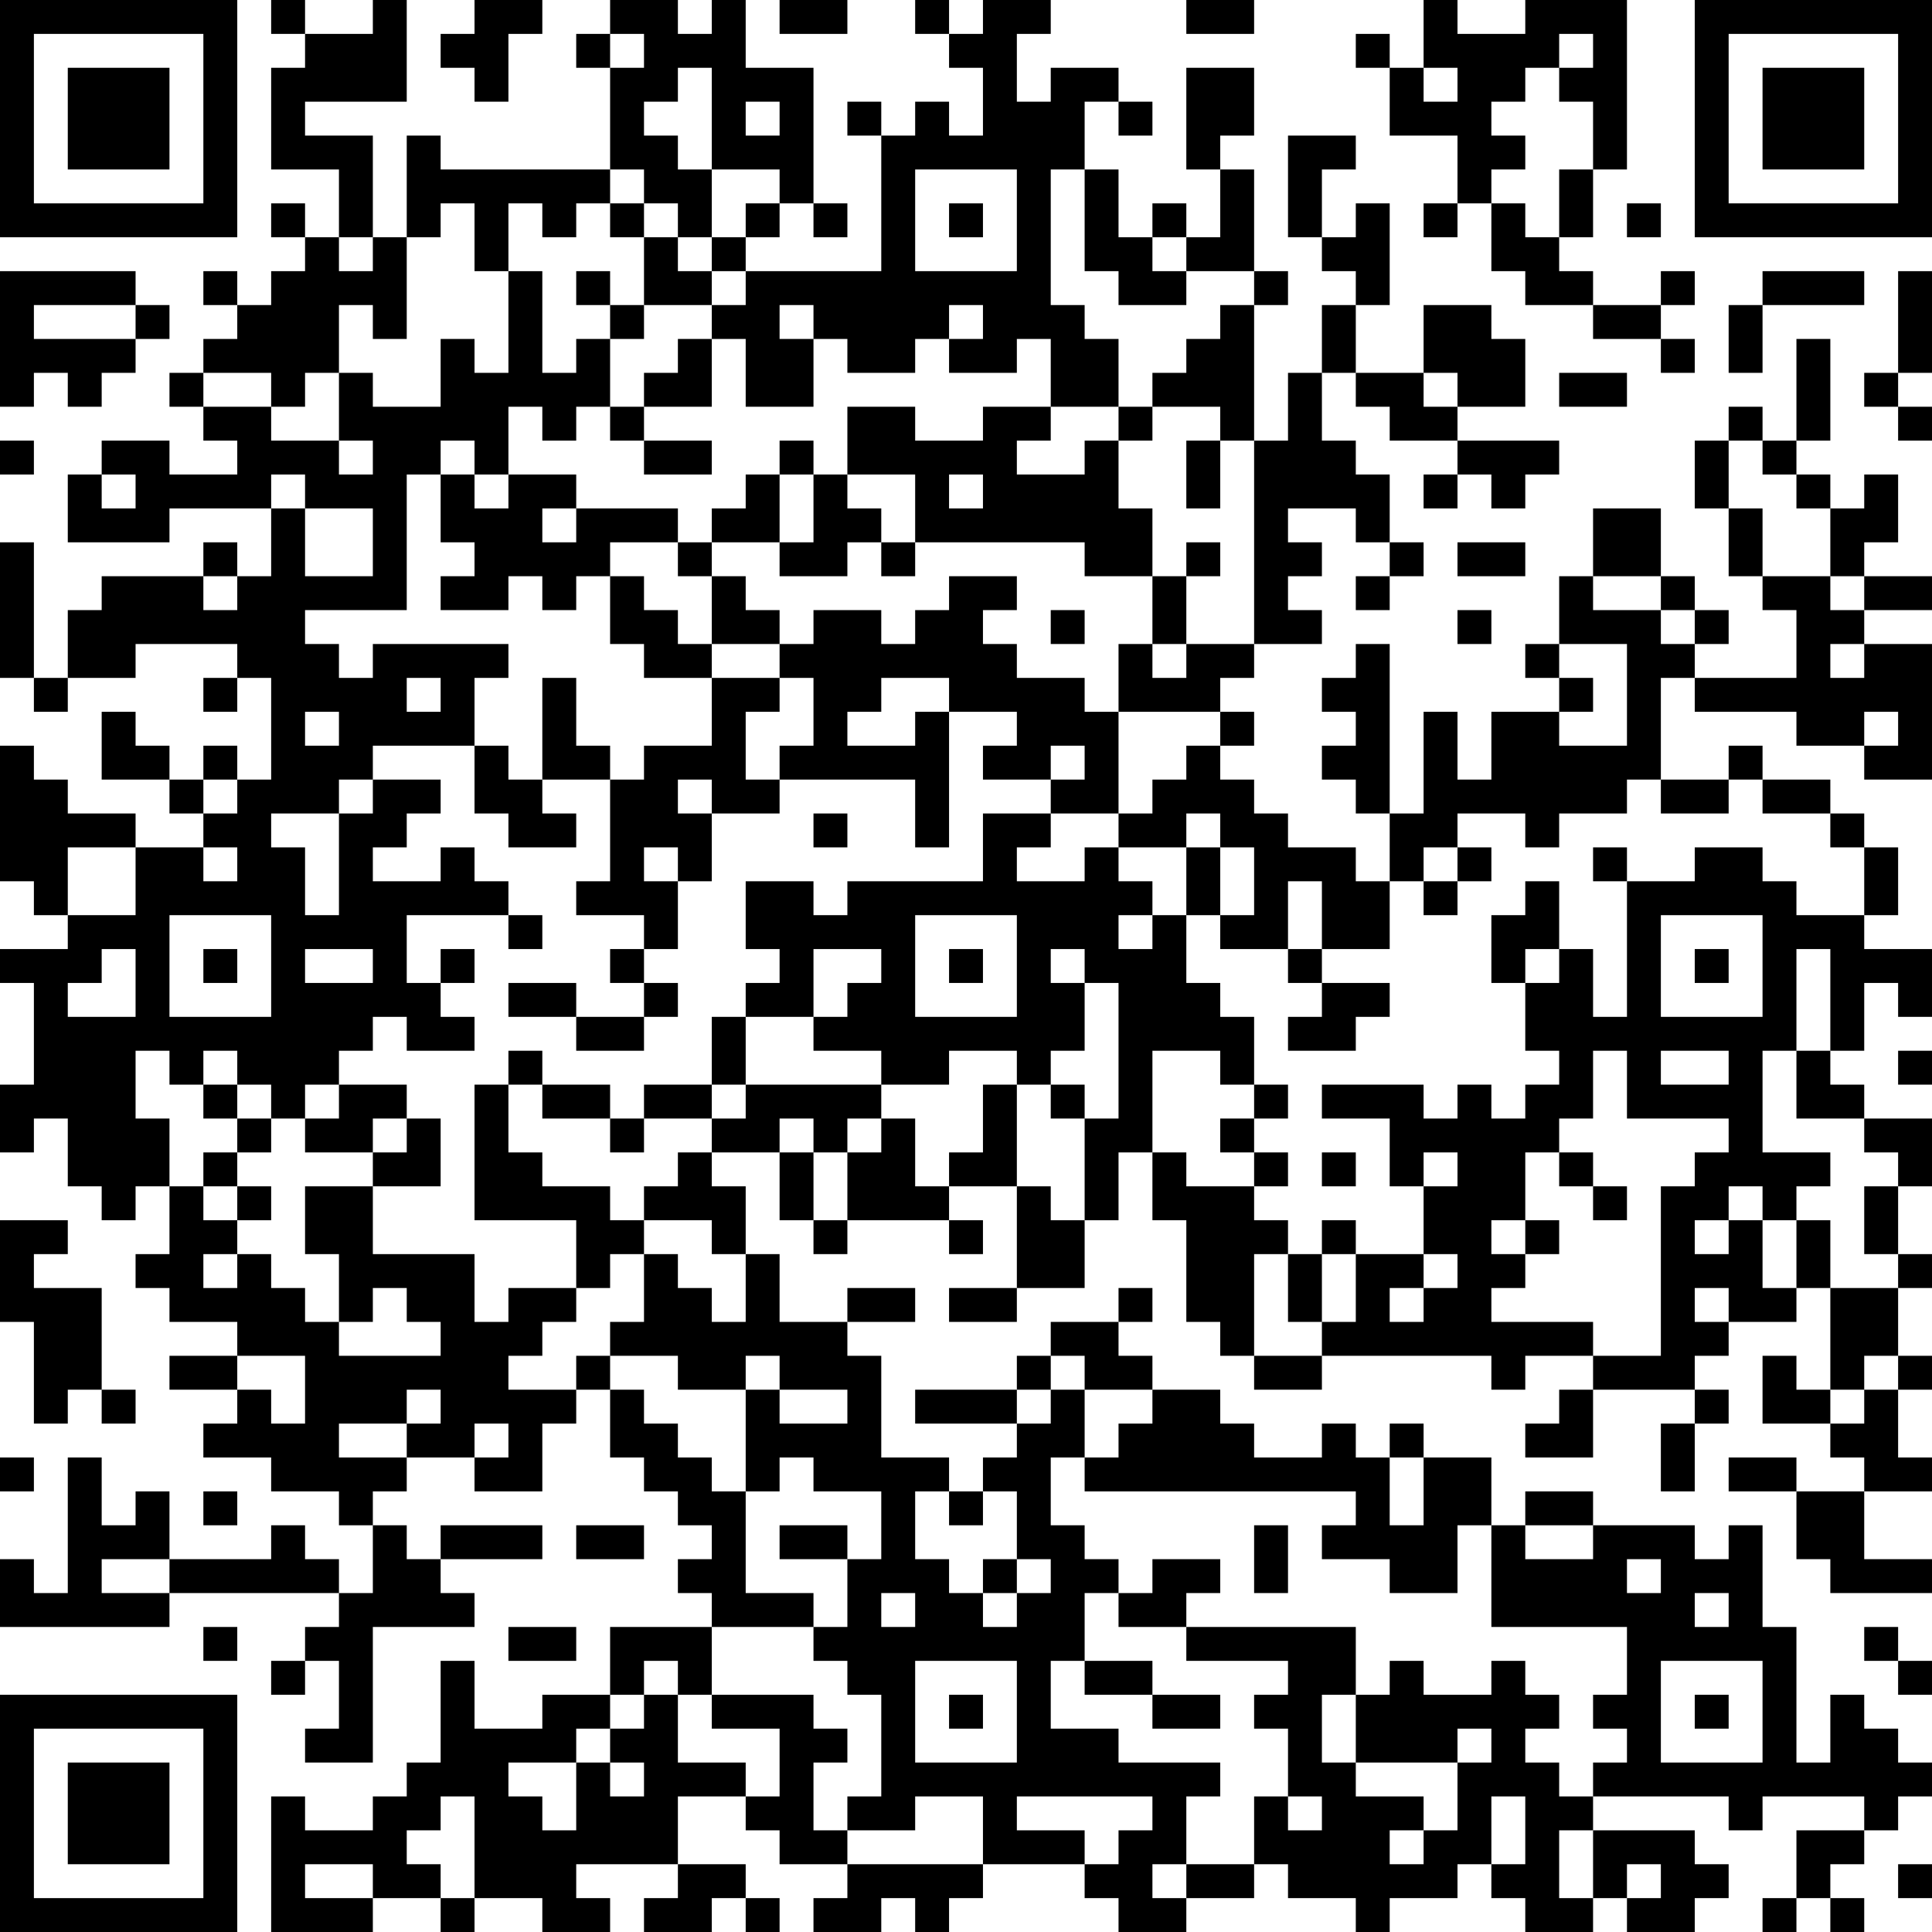 <?xml version="1.0" encoding="UTF-8"?>
<svg xmlns="http://www.w3.org/2000/svg" version="1.1" width="250" height="250" viewBox="0 0 250 250"><rect x="0" y="0" width="250" height="250" fill="#ffffff"/><g transform="scale(4.386)"><g transform="translate(0,0)"><path fill-rule="evenodd" d="M8 0L8 1L9 1L9 2L8 2L8 5L10 5L10 7L9 7L9 6L8 6L8 7L9 7L9 8L8 8L8 9L7 9L7 8L6 8L6 9L7 9L7 10L6 10L6 11L5 11L5 12L6 12L6 13L7 13L7 14L5 14L5 13L3 13L3 14L2 14L2 16L5 16L5 15L8 15L8 17L7 17L7 16L6 16L6 17L3 17L3 18L2 18L2 20L1 20L1 16L0 16L0 20L1 20L1 21L2 21L2 20L4 20L4 19L7 19L7 20L6 20L6 21L7 21L7 20L8 20L8 23L7 23L7 22L6 22L6 23L5 23L5 22L4 22L4 21L3 21L3 23L5 23L5 24L6 24L6 25L4 25L4 24L2 24L2 23L1 23L1 22L0 22L0 26L1 26L1 27L2 27L2 28L0 28L0 29L1 29L1 32L0 32L0 34L1 34L1 33L2 33L2 35L3 35L3 36L4 36L4 35L5 35L5 37L4 37L4 38L5 38L5 39L7 39L7 40L5 40L5 41L7 41L7 42L6 42L6 43L8 43L8 44L10 44L10 45L11 45L11 47L10 47L10 46L9 46L9 45L8 45L8 46L5 46L5 44L4 44L4 45L3 45L3 43L2 43L2 47L1 47L1 46L0 46L0 48L5 48L5 47L10 47L10 48L9 48L9 49L8 49L8 50L9 50L9 49L10 49L10 51L9 51L9 52L11 52L11 48L14 48L14 47L13 47L13 46L16 46L16 45L13 45L13 46L12 46L12 45L11 45L11 44L12 44L12 43L14 43L14 44L16 44L16 42L17 42L17 41L18 41L18 43L19 43L19 44L20 44L20 45L21 45L21 46L20 46L20 47L21 47L21 48L18 48L18 50L16 50L16 51L14 51L14 49L13 49L13 52L12 52L12 53L11 53L11 54L9 54L9 53L8 53L8 57L11 57L11 56L13 56L13 57L14 57L14 56L16 56L16 57L18 57L18 56L17 56L17 55L20 55L20 56L19 56L19 57L21 57L21 56L22 56L22 57L23 57L23 56L22 56L22 55L20 55L20 53L22 53L22 54L23 54L23 55L25 55L25 56L24 56L24 57L26 57L26 56L27 56L27 57L28 57L28 56L29 56L29 55L32 55L32 56L33 56L33 57L35 57L35 56L37 56L37 55L38 55L38 56L40 56L40 57L41 57L41 56L43 56L43 55L44 55L44 56L45 56L45 57L47 57L47 56L48 56L48 57L50 57L50 56L51 56L51 55L50 55L50 54L47 54L47 53L51 53L51 54L52 54L52 53L55 53L55 54L53 54L53 56L52 56L52 57L53 57L53 56L54 56L54 57L55 57L55 56L54 56L54 55L55 55L55 54L56 54L56 53L57 53L57 52L56 52L56 51L55 51L55 50L54 50L54 52L53 52L53 48L52 48L52 45L51 45L51 46L50 46L50 45L47 45L47 44L45 44L45 45L44 45L44 43L42 43L42 42L41 42L41 43L40 43L40 42L39 42L39 43L37 43L37 42L36 42L36 41L34 41L34 40L33 40L33 39L34 39L34 38L33 38L33 39L31 39L31 40L30 40L30 41L27 41L27 42L30 42L30 43L29 43L29 44L28 44L28 43L26 43L26 40L25 40L25 39L27 39L27 38L25 38L25 39L23 39L23 37L22 37L22 35L21 35L21 34L23 34L23 36L24 36L24 37L25 37L25 36L28 36L28 37L29 37L29 36L28 36L28 35L30 35L30 38L28 38L28 39L30 39L30 38L32 38L32 36L33 36L33 34L34 34L34 36L35 36L35 39L36 39L36 40L37 40L37 41L39 41L39 40L44 40L44 41L45 41L45 40L47 40L47 41L46 41L46 42L45 42L45 43L47 43L47 41L50 41L50 42L49 42L49 44L50 44L50 42L51 42L51 41L50 41L50 40L51 40L51 39L53 39L53 38L54 38L54 41L53 41L53 40L52 40L52 42L54 42L54 43L55 43L55 44L53 44L53 43L51 43L51 44L53 44L53 46L54 46L54 47L57 47L57 46L55 46L55 44L57 44L57 43L56 43L56 41L57 41L57 40L56 40L56 38L57 38L57 37L56 37L56 35L57 35L57 33L55 33L55 32L54 32L54 31L55 31L55 29L56 29L56 30L57 30L57 28L55 28L55 27L56 27L56 25L55 25L55 24L54 24L54 23L52 23L52 22L51 22L51 23L49 23L49 20L50 20L50 21L53 21L53 22L55 22L55 23L57 23L57 19L55 19L55 18L57 18L57 17L55 17L55 16L56 16L56 14L55 14L55 15L54 15L54 14L53 14L53 13L54 13L54 10L53 10L53 13L52 13L52 12L51 12L51 13L50 13L50 15L51 15L51 17L52 17L52 18L53 18L53 20L50 20L50 19L51 19L51 18L50 18L50 17L49 17L49 15L47 15L47 17L46 17L46 19L45 19L45 20L46 20L46 21L44 21L44 23L43 23L43 21L42 21L42 24L41 24L41 19L40 19L40 20L39 20L39 21L40 21L40 22L39 22L39 23L40 23L40 24L41 24L41 26L40 26L40 25L38 25L38 24L37 24L37 23L36 23L36 22L37 22L37 21L36 21L36 20L37 20L37 19L39 19L39 18L38 18L38 17L39 17L39 16L38 16L38 15L40 15L40 16L41 16L41 17L40 17L40 18L41 18L41 17L42 17L42 16L41 16L41 14L40 14L40 13L39 13L39 11L40 11L40 12L41 12L41 13L43 13L43 14L42 14L42 15L43 15L43 14L44 14L44 15L45 15L45 14L46 14L46 13L43 13L43 12L45 12L45 10L44 10L44 9L42 9L42 11L40 11L40 9L41 9L41 6L40 6L40 7L39 7L39 5L40 5L40 4L38 4L38 7L39 7L39 8L40 8L40 9L39 9L39 11L38 11L38 13L37 13L37 9L38 9L38 8L37 8L37 5L36 5L36 4L37 4L37 2L35 2L35 5L36 5L36 7L35 7L35 6L34 6L34 7L33 7L33 5L32 5L32 3L33 3L33 4L34 4L34 3L33 3L33 2L31 2L31 3L30 3L30 1L31 1L31 0L29 0L29 1L28 1L28 0L27 0L27 1L28 1L28 2L29 2L29 4L28 4L28 3L27 3L27 4L26 4L26 3L25 3L25 4L26 4L26 8L22 8L22 7L23 7L23 6L24 6L24 7L25 7L25 6L24 6L24 2L22 2L22 0L21 0L21 1L20 1L20 0L18 0L18 1L17 1L17 2L18 2L18 5L13 5L13 4L12 4L12 7L11 7L11 4L9 4L9 3L12 3L12 0L11 0L11 1L9 1L9 0ZM14 0L14 1L13 1L13 2L14 2L14 3L15 3L15 1L16 1L16 0ZM23 0L23 1L25 1L25 0ZM35 0L35 1L37 1L37 0ZM42 0L42 2L41 2L41 1L40 1L40 2L41 2L41 4L43 4L43 6L42 6L42 7L43 7L43 6L44 6L44 8L45 8L45 9L47 9L47 10L49 10L49 11L50 11L50 10L49 10L49 9L50 9L50 8L49 8L49 9L47 9L47 8L46 8L46 7L47 7L47 5L48 5L48 0L45 0L45 1L43 1L43 0ZM18 1L18 2L19 2L19 1ZM46 1L46 2L45 2L45 3L44 3L44 4L45 4L45 5L44 5L44 6L45 6L45 7L46 7L46 5L47 5L47 3L46 3L46 2L47 2L47 1ZM20 2L20 3L19 3L19 4L20 4L20 5L21 5L21 7L20 7L20 6L19 6L19 5L18 5L18 6L17 6L17 7L16 7L16 6L15 6L15 8L14 8L14 6L13 6L13 7L12 7L12 10L11 10L11 9L10 9L10 11L9 11L9 12L8 12L8 11L6 11L6 12L8 12L8 13L10 13L10 14L11 14L11 13L10 13L10 11L11 11L11 12L13 12L13 10L14 10L14 11L15 11L15 8L16 8L16 11L17 11L17 10L18 10L18 12L17 12L17 13L16 13L16 12L15 12L15 14L14 14L14 13L13 13L13 14L12 14L12 18L9 18L9 19L10 19L10 20L11 20L11 19L15 19L15 20L14 20L14 22L11 22L11 23L10 23L10 24L8 24L8 25L9 25L9 27L10 27L10 24L11 24L11 23L13 23L13 24L12 24L12 25L11 25L11 26L13 26L13 25L14 25L14 26L15 26L15 27L12 27L12 29L13 29L13 30L14 30L14 31L12 31L12 30L11 30L11 31L10 31L10 32L9 32L9 33L8 33L8 32L7 32L7 31L6 31L6 32L5 32L5 31L4 31L4 33L5 33L5 35L6 35L6 36L7 36L7 37L6 37L6 38L7 38L7 37L8 37L8 38L9 38L9 39L10 39L10 40L13 40L13 39L12 39L12 38L11 38L11 39L10 39L10 37L9 37L9 35L11 35L11 37L14 37L14 39L15 39L15 38L17 38L17 39L16 39L16 40L15 40L15 41L17 41L17 40L18 40L18 41L19 41L19 42L20 42L20 43L21 43L21 44L22 44L22 47L24 47L24 48L21 48L21 50L20 50L20 49L19 49L19 50L18 50L18 51L17 51L17 52L15 52L15 53L16 53L16 54L17 54L17 52L18 52L18 53L19 53L19 52L18 52L18 51L19 51L19 50L20 50L20 52L22 52L22 53L23 53L23 51L21 51L21 50L24 50L24 51L25 51L25 52L24 52L24 54L25 54L25 55L29 55L29 53L27 53L27 54L25 54L25 53L26 53L26 50L25 50L25 49L24 49L24 48L25 48L25 46L26 46L26 44L24 44L24 43L23 43L23 44L22 44L22 41L23 41L23 42L25 42L25 41L23 41L23 40L22 40L22 41L20 41L20 40L18 40L18 39L19 39L19 37L20 37L20 38L21 38L21 39L22 39L22 37L21 37L21 36L19 36L19 35L20 35L20 34L21 34L21 33L22 33L22 32L26 32L26 33L25 33L25 34L24 34L24 33L23 33L23 34L24 34L24 36L25 36L25 34L26 34L26 33L27 33L27 35L28 35L28 34L29 34L29 32L30 32L30 35L31 35L31 36L32 36L32 33L33 33L33 29L32 29L32 28L31 28L31 29L32 29L32 31L31 31L31 32L30 32L30 31L28 31L28 32L26 32L26 31L24 31L24 30L25 30L25 29L26 29L26 28L24 28L24 30L22 30L22 29L23 29L23 28L22 28L22 26L24 26L24 27L25 27L25 26L29 26L29 24L31 24L31 25L30 25L30 26L32 26L32 25L33 25L33 26L34 26L34 27L33 27L33 28L34 28L34 27L35 27L35 29L36 29L36 30L37 30L37 32L36 32L36 31L34 31L34 34L35 34L35 35L37 35L37 36L38 36L38 37L37 37L37 40L39 40L39 39L40 39L40 37L42 37L42 38L41 38L41 39L42 39L42 38L43 38L43 37L42 37L42 35L43 35L43 34L42 34L42 35L41 35L41 33L39 33L39 32L42 32L42 33L43 33L43 32L44 32L44 33L45 33L45 32L46 32L46 31L45 31L45 29L46 29L46 28L47 28L47 30L48 30L48 26L50 26L50 25L52 25L52 26L53 26L53 27L55 27L55 25L54 25L54 24L52 24L52 23L51 23L51 24L49 24L49 23L48 23L48 24L46 24L46 25L45 25L45 24L43 24L43 25L42 25L42 26L41 26L41 28L39 28L39 26L38 26L38 28L36 28L36 27L37 27L37 25L36 25L36 24L35 24L35 25L33 25L33 24L34 24L34 23L35 23L35 22L36 22L36 21L33 21L33 19L34 19L34 20L35 20L35 19L37 19L37 13L36 13L36 12L34 12L34 11L35 11L35 10L36 10L36 9L37 9L37 8L35 8L35 7L34 7L34 8L35 8L35 9L33 9L33 8L32 8L32 5L31 5L31 9L32 9L32 10L33 10L33 12L31 12L31 10L30 10L30 11L28 11L28 10L29 10L29 9L28 9L28 10L27 10L27 11L25 11L25 10L24 10L24 9L23 9L23 10L24 10L24 12L22 12L22 10L21 10L21 9L22 9L22 8L21 8L21 7L22 7L22 6L23 6L23 5L21 5L21 2ZM42 2L42 3L43 3L43 2ZM22 3L22 4L23 4L23 3ZM27 5L27 8L30 8L30 5ZM18 6L18 7L19 7L19 9L18 9L18 8L17 8L17 9L18 9L18 10L19 10L19 9L21 9L21 8L20 8L20 7L19 7L19 6ZM28 6L28 7L29 7L29 6ZM48 6L48 7L49 7L49 6ZM10 7L10 8L11 8L11 7ZM0 8L0 12L1 12L1 11L2 11L2 12L3 12L3 11L4 11L4 10L5 10L5 9L4 9L4 8ZM52 8L52 9L51 9L51 11L52 11L52 9L55 9L55 8ZM56 8L56 11L55 11L55 12L56 12L56 13L57 13L57 12L56 12L56 11L57 11L57 8ZM1 9L1 10L4 10L4 9ZM20 10L20 11L19 11L19 12L18 12L18 13L19 13L19 14L21 14L21 13L19 13L19 12L21 12L21 10ZM42 11L42 12L43 12L43 11ZM46 11L46 12L48 12L48 11ZM25 12L25 14L24 14L24 13L23 13L23 14L22 14L22 15L21 15L21 16L20 16L20 15L17 15L17 14L15 14L15 15L14 15L14 14L13 14L13 16L14 16L14 17L13 17L13 18L15 18L15 17L16 17L16 18L17 18L17 17L18 17L18 19L19 19L19 20L21 20L21 22L19 22L19 23L18 23L18 22L17 22L17 20L16 20L16 23L15 23L15 22L14 22L14 24L15 24L15 25L17 25L17 24L16 24L16 23L18 23L18 26L17 26L17 27L19 27L19 28L18 28L18 29L19 29L19 30L17 30L17 29L15 29L15 30L17 30L17 31L19 31L19 30L20 30L20 29L19 29L19 28L20 28L20 26L21 26L21 24L23 24L23 23L27 23L27 25L28 25L28 21L30 21L30 22L29 22L29 23L31 23L31 24L33 24L33 21L32 21L32 20L30 20L30 19L29 19L29 18L30 18L30 17L28 17L28 18L27 18L27 19L26 19L26 18L24 18L24 19L23 19L23 18L22 18L22 17L21 17L21 16L23 16L23 17L25 17L25 16L26 16L26 17L27 17L27 16L32 16L32 17L34 17L34 19L35 19L35 17L36 17L36 16L35 16L35 17L34 17L34 15L33 15L33 13L34 13L34 12L33 12L33 13L32 13L32 14L30 14L30 13L31 13L31 12L29 12L29 13L27 13L27 12ZM0 13L0 14L1 14L1 13ZM35 13L35 15L36 15L36 13ZM51 13L51 15L52 15L52 17L54 17L54 18L55 18L55 17L54 17L54 15L53 15L53 14L52 14L52 13ZM3 14L3 15L4 15L4 14ZM8 14L8 15L9 15L9 17L11 17L11 15L9 15L9 14ZM23 14L23 16L24 16L24 14ZM25 14L25 15L26 15L26 16L27 16L27 14ZM28 14L28 15L29 15L29 14ZM16 15L16 16L17 16L17 15ZM18 16L18 17L19 17L19 18L20 18L20 19L21 19L21 20L23 20L23 21L22 21L22 23L23 23L23 22L24 22L24 20L23 20L23 19L21 19L21 17L20 17L20 16ZM43 16L43 17L45 17L45 16ZM6 17L6 18L7 18L7 17ZM47 17L47 18L49 18L49 19L50 19L50 18L49 18L49 17ZM31 18L31 19L32 19L32 18ZM43 18L43 19L44 19L44 18ZM46 19L46 20L47 20L47 21L46 21L46 22L48 22L48 19ZM54 19L54 20L55 20L55 19ZM12 20L12 21L13 21L13 20ZM26 20L26 21L25 21L25 22L27 22L27 21L28 21L28 20ZM9 21L9 22L10 22L10 21ZM55 21L55 22L56 22L56 21ZM31 22L31 23L32 23L32 22ZM6 23L6 24L7 24L7 23ZM20 23L20 24L21 24L21 23ZM24 24L24 25L25 25L25 24ZM2 25L2 27L4 27L4 25ZM6 25L6 26L7 26L7 25ZM19 25L19 26L20 26L20 25ZM35 25L35 27L36 27L36 25ZM43 25L43 26L42 26L42 27L43 27L43 26L44 26L44 25ZM47 25L47 26L48 26L48 25ZM45 26L45 27L44 27L44 29L45 29L45 28L46 28L46 26ZM5 27L5 30L8 30L8 27ZM15 27L15 28L16 28L16 27ZM27 27L27 30L30 30L30 27ZM49 27L49 30L52 30L52 27ZM3 28L3 29L2 29L2 30L4 30L4 28ZM6 28L6 29L7 29L7 28ZM9 28L9 29L11 29L11 28ZM13 28L13 29L14 29L14 28ZM28 28L28 29L29 29L29 28ZM38 28L38 29L39 29L39 30L38 30L38 31L40 31L40 30L41 30L41 29L39 29L39 28ZM50 28L50 29L51 29L51 28ZM53 28L53 31L52 31L52 34L54 34L54 35L53 35L53 36L52 36L52 35L51 35L51 36L50 36L50 37L51 37L51 36L52 36L52 38L53 38L53 36L54 36L54 38L56 38L56 37L55 37L55 35L56 35L56 34L55 34L55 33L53 33L53 31L54 31L54 28ZM21 30L21 32L19 32L19 33L18 33L18 32L16 32L16 31L15 31L15 32L14 32L14 36L17 36L17 38L18 38L18 37L19 37L19 36L18 36L18 35L16 35L16 34L15 34L15 32L16 32L16 33L18 33L18 34L19 34L19 33L21 33L21 32L22 32L22 30ZM47 31L47 33L46 33L46 34L45 34L45 36L44 36L44 37L45 37L45 38L44 38L44 39L47 39L47 40L49 40L49 35L50 35L50 34L51 34L51 33L48 33L48 31ZM49 31L49 32L51 32L51 31ZM56 31L56 32L57 32L57 31ZM6 32L6 33L7 33L7 34L6 34L6 35L7 35L7 36L8 36L8 35L7 35L7 34L8 34L8 33L7 33L7 32ZM10 32L10 33L9 33L9 34L11 34L11 35L13 35L13 33L12 33L12 32ZM31 32L31 33L32 33L32 32ZM37 32L37 33L36 33L36 34L37 34L37 35L38 35L38 34L37 34L37 33L38 33L38 32ZM11 33L11 34L12 34L12 33ZM39 34L39 35L40 35L40 34ZM46 34L46 35L47 35L47 36L48 36L48 35L47 35L47 34ZM0 36L0 39L1 39L1 42L2 42L2 41L3 41L3 42L4 42L4 41L3 41L3 38L1 38L1 37L2 37L2 36ZM39 36L39 37L38 37L38 39L39 39L39 37L40 37L40 36ZM45 36L45 37L46 37L46 36ZM50 38L50 39L51 39L51 38ZM7 40L7 41L8 41L8 42L9 42L9 40ZM31 40L31 41L30 41L30 42L31 42L31 41L32 41L32 43L31 43L31 45L32 45L32 46L33 46L33 47L32 47L32 49L31 49L31 51L33 51L33 52L36 52L36 53L35 53L35 55L34 55L34 56L35 56L35 55L37 55L37 53L38 53L38 54L39 54L39 53L38 53L38 51L37 51L37 50L38 50L38 49L35 49L35 48L40 48L40 50L39 50L39 52L40 52L40 53L42 53L42 54L41 54L41 55L42 55L42 54L43 54L43 52L44 52L44 51L43 51L43 52L40 52L40 50L41 50L41 49L42 49L42 50L44 50L44 49L45 49L45 50L46 50L46 51L45 51L45 52L46 52L46 53L47 53L47 52L48 52L48 51L47 51L47 50L48 50L48 48L44 48L44 45L43 45L43 47L41 47L41 46L39 46L39 45L40 45L40 44L32 44L32 43L33 43L33 42L34 42L34 41L32 41L32 40ZM55 40L55 41L54 41L54 42L55 42L55 41L56 41L56 40ZM12 41L12 42L10 42L10 43L12 43L12 42L13 42L13 41ZM14 42L14 43L15 43L15 42ZM0 43L0 44L1 44L1 43ZM41 43L41 45L42 45L42 43ZM6 44L6 45L7 45L7 44ZM27 44L27 46L28 46L28 47L29 47L29 48L30 48L30 47L31 47L31 46L30 46L30 44L29 44L29 45L28 45L28 44ZM17 45L17 46L19 46L19 45ZM23 45L23 46L25 46L25 45ZM37 45L37 47L38 47L38 45ZM45 45L45 46L47 46L47 45ZM3 46L3 47L5 47L5 46ZM29 46L29 47L30 47L30 46ZM34 46L34 47L33 47L33 48L35 48L35 47L36 47L36 46ZM48 46L48 47L49 47L49 46ZM26 47L26 48L27 48L27 47ZM50 47L50 48L51 48L51 47ZM6 48L6 49L7 49L7 48ZM15 48L15 49L17 49L17 48ZM55 48L55 49L56 49L56 50L57 50L57 49L56 49L56 48ZM27 49L27 52L30 52L30 49ZM32 49L32 50L34 50L34 51L36 51L36 50L34 50L34 49ZM49 49L49 52L52 52L52 49ZM28 50L28 51L29 51L29 50ZM50 50L50 51L51 51L51 50ZM13 53L13 54L12 54L12 55L13 55L13 56L14 56L14 53ZM30 53L30 54L32 54L32 55L33 55L33 54L34 54L34 53ZM44 53L44 55L45 55L45 53ZM46 54L46 56L47 56L47 54ZM9 55L9 56L11 56L11 55ZM48 55L48 56L49 56L49 55ZM56 55L56 56L57 56L57 55ZM0 0L0 7L7 7L7 0ZM1 1L1 6L6 6L6 1ZM2 2L2 5L5 5L5 2ZM50 0L50 7L57 7L57 0ZM51 1L51 6L56 6L56 1ZM52 2L52 5L55 5L55 2ZM0 50L0 57L7 57L7 50ZM1 51L1 56L6 56L6 51ZM2 52L2 55L5 55L5 52Z" fill="#000000"/></g></g></svg>
